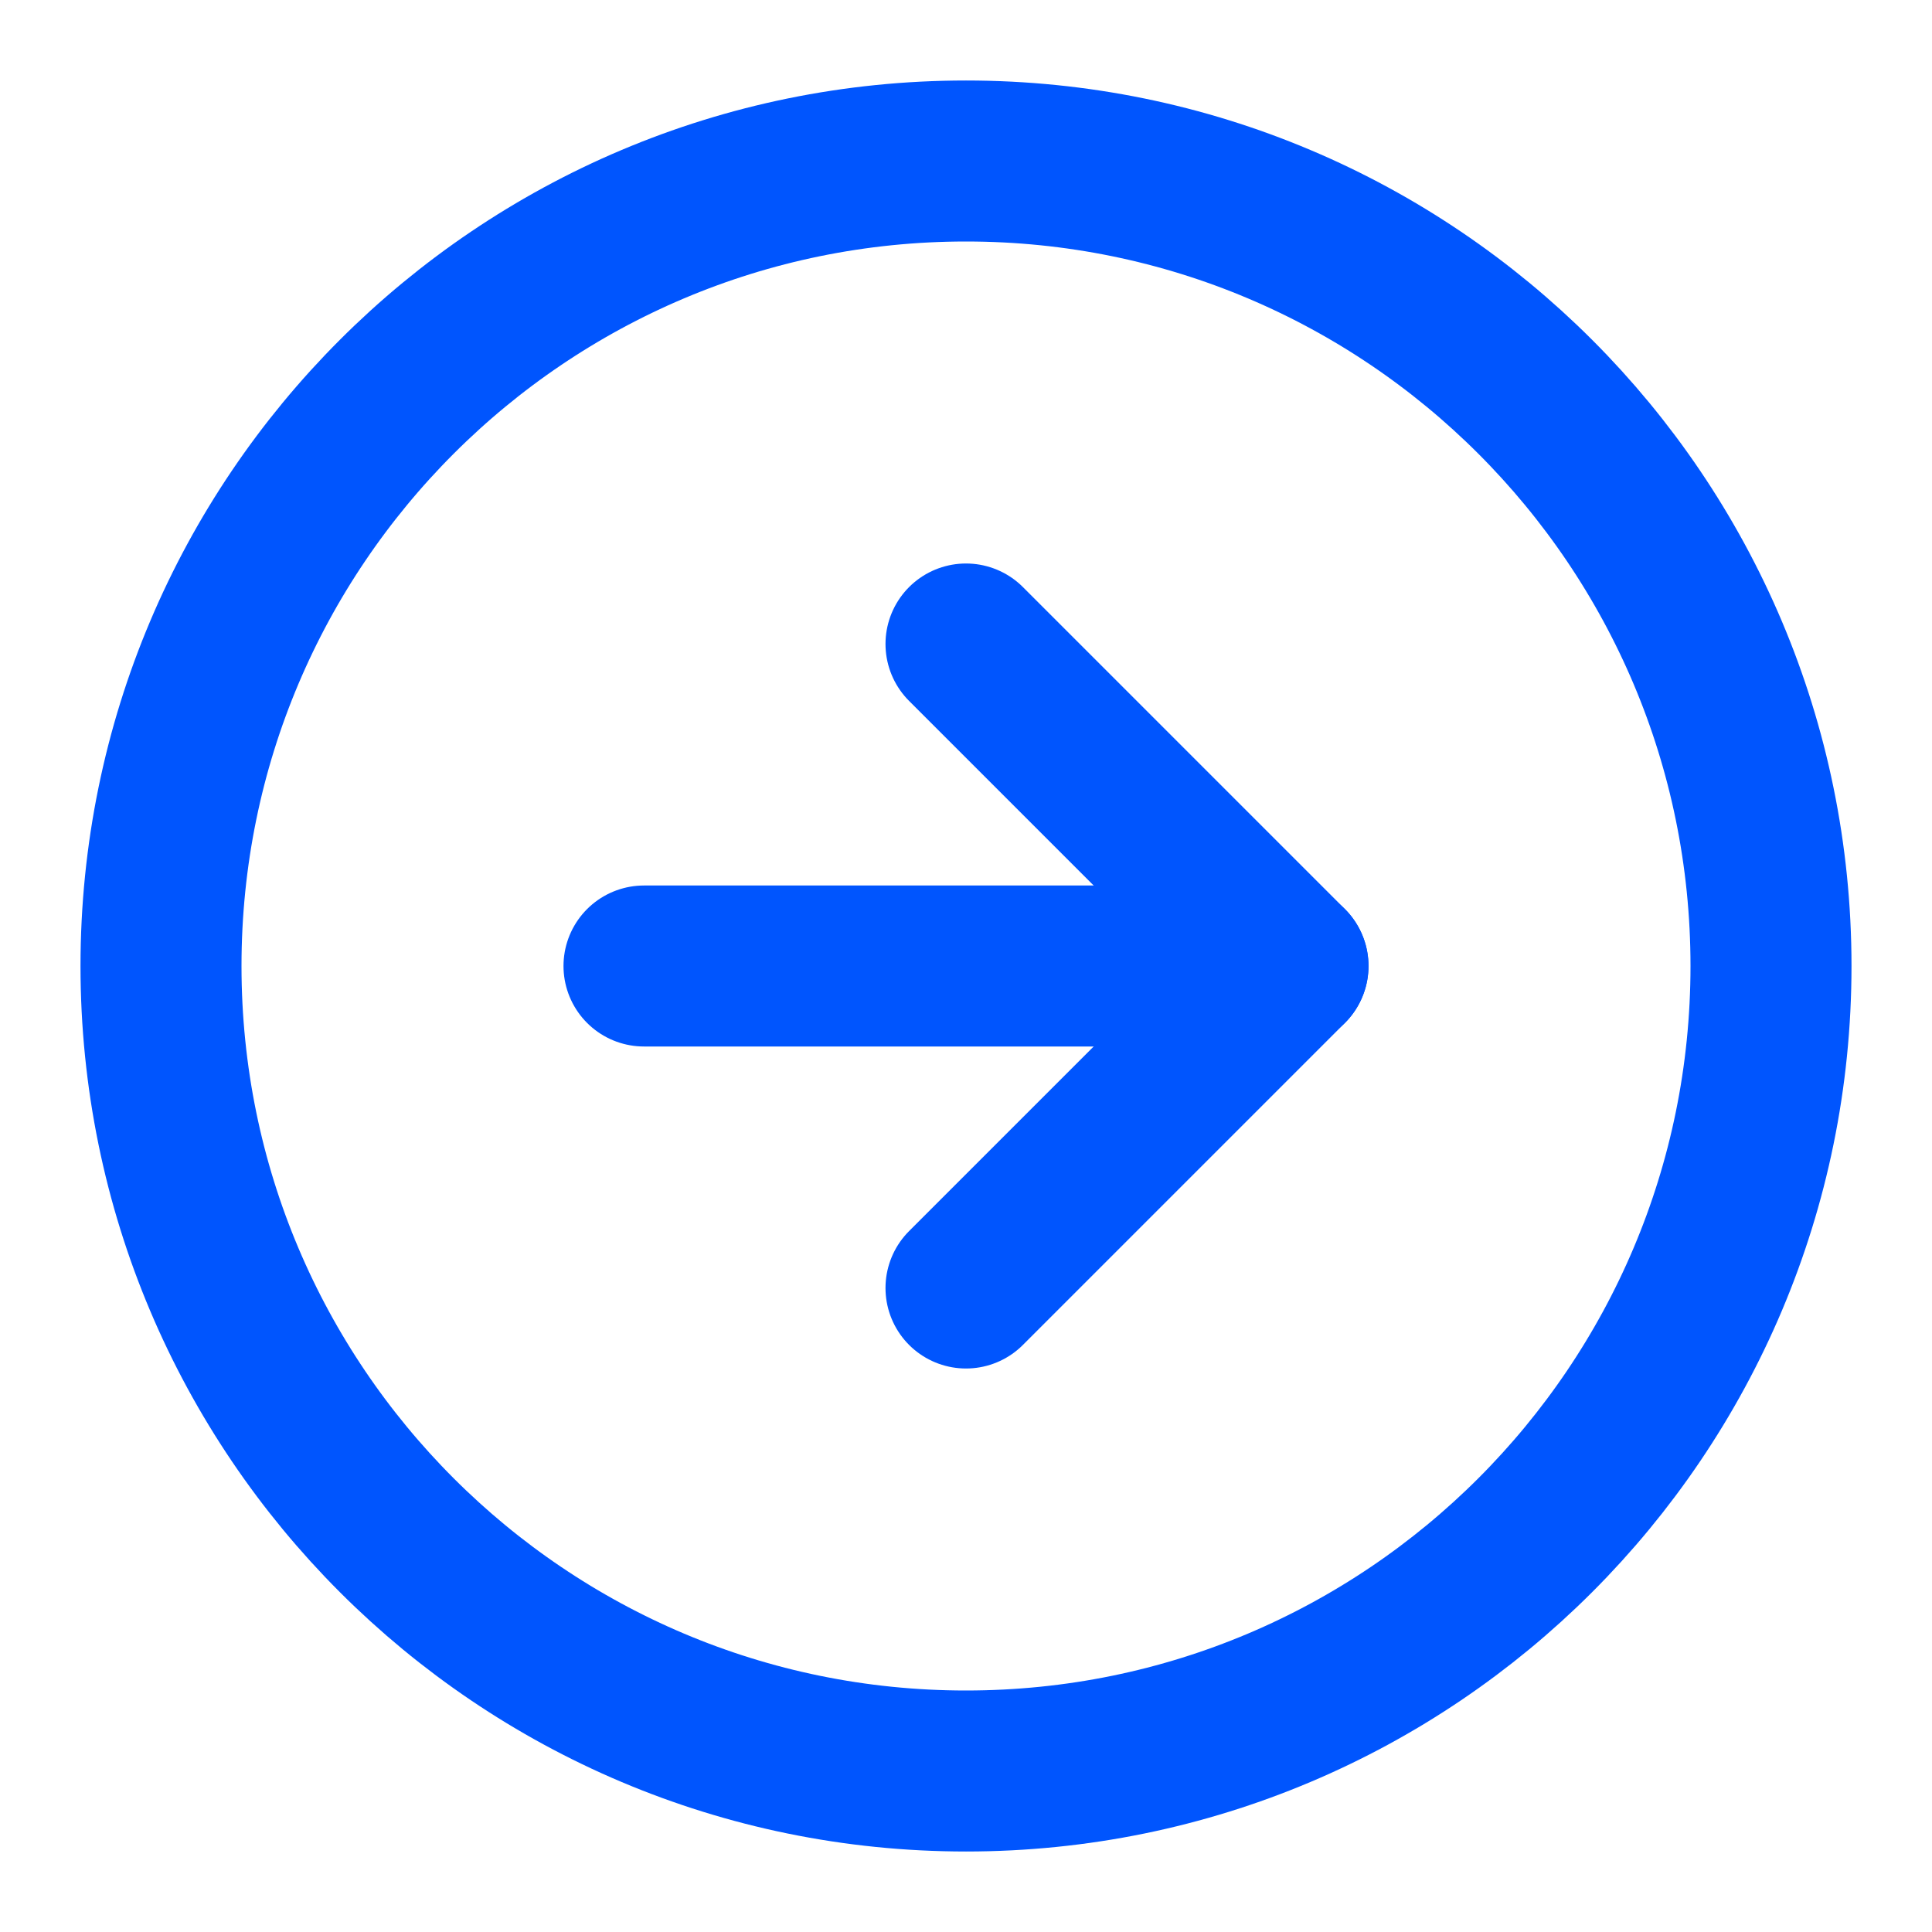<?xml version="1.0" encoding="UTF-8"?> <svg xmlns="http://www.w3.org/2000/svg" width="24" height="24" viewBox="0 0 24 24" fill="none"><path d="M12 22C17.523 22 22 17.523 22 12C22 6.477 17.523 2 12 2C6.477 2 2 6.477 2 12C2 17.523 6.477 22 12 22Z" stroke="#0055FE" stroke-width="2" stroke-linecap="round" stroke-linejoin="round"></path><path d="M8 12H16" stroke="#0055FE" stroke-width="2" stroke-linecap="round" stroke-linejoin="round"></path><path d="M12 16L16 12L12 8" stroke="#0055FE" stroke-width="2" stroke-linecap="round" stroke-linejoin="round"></path></svg> 